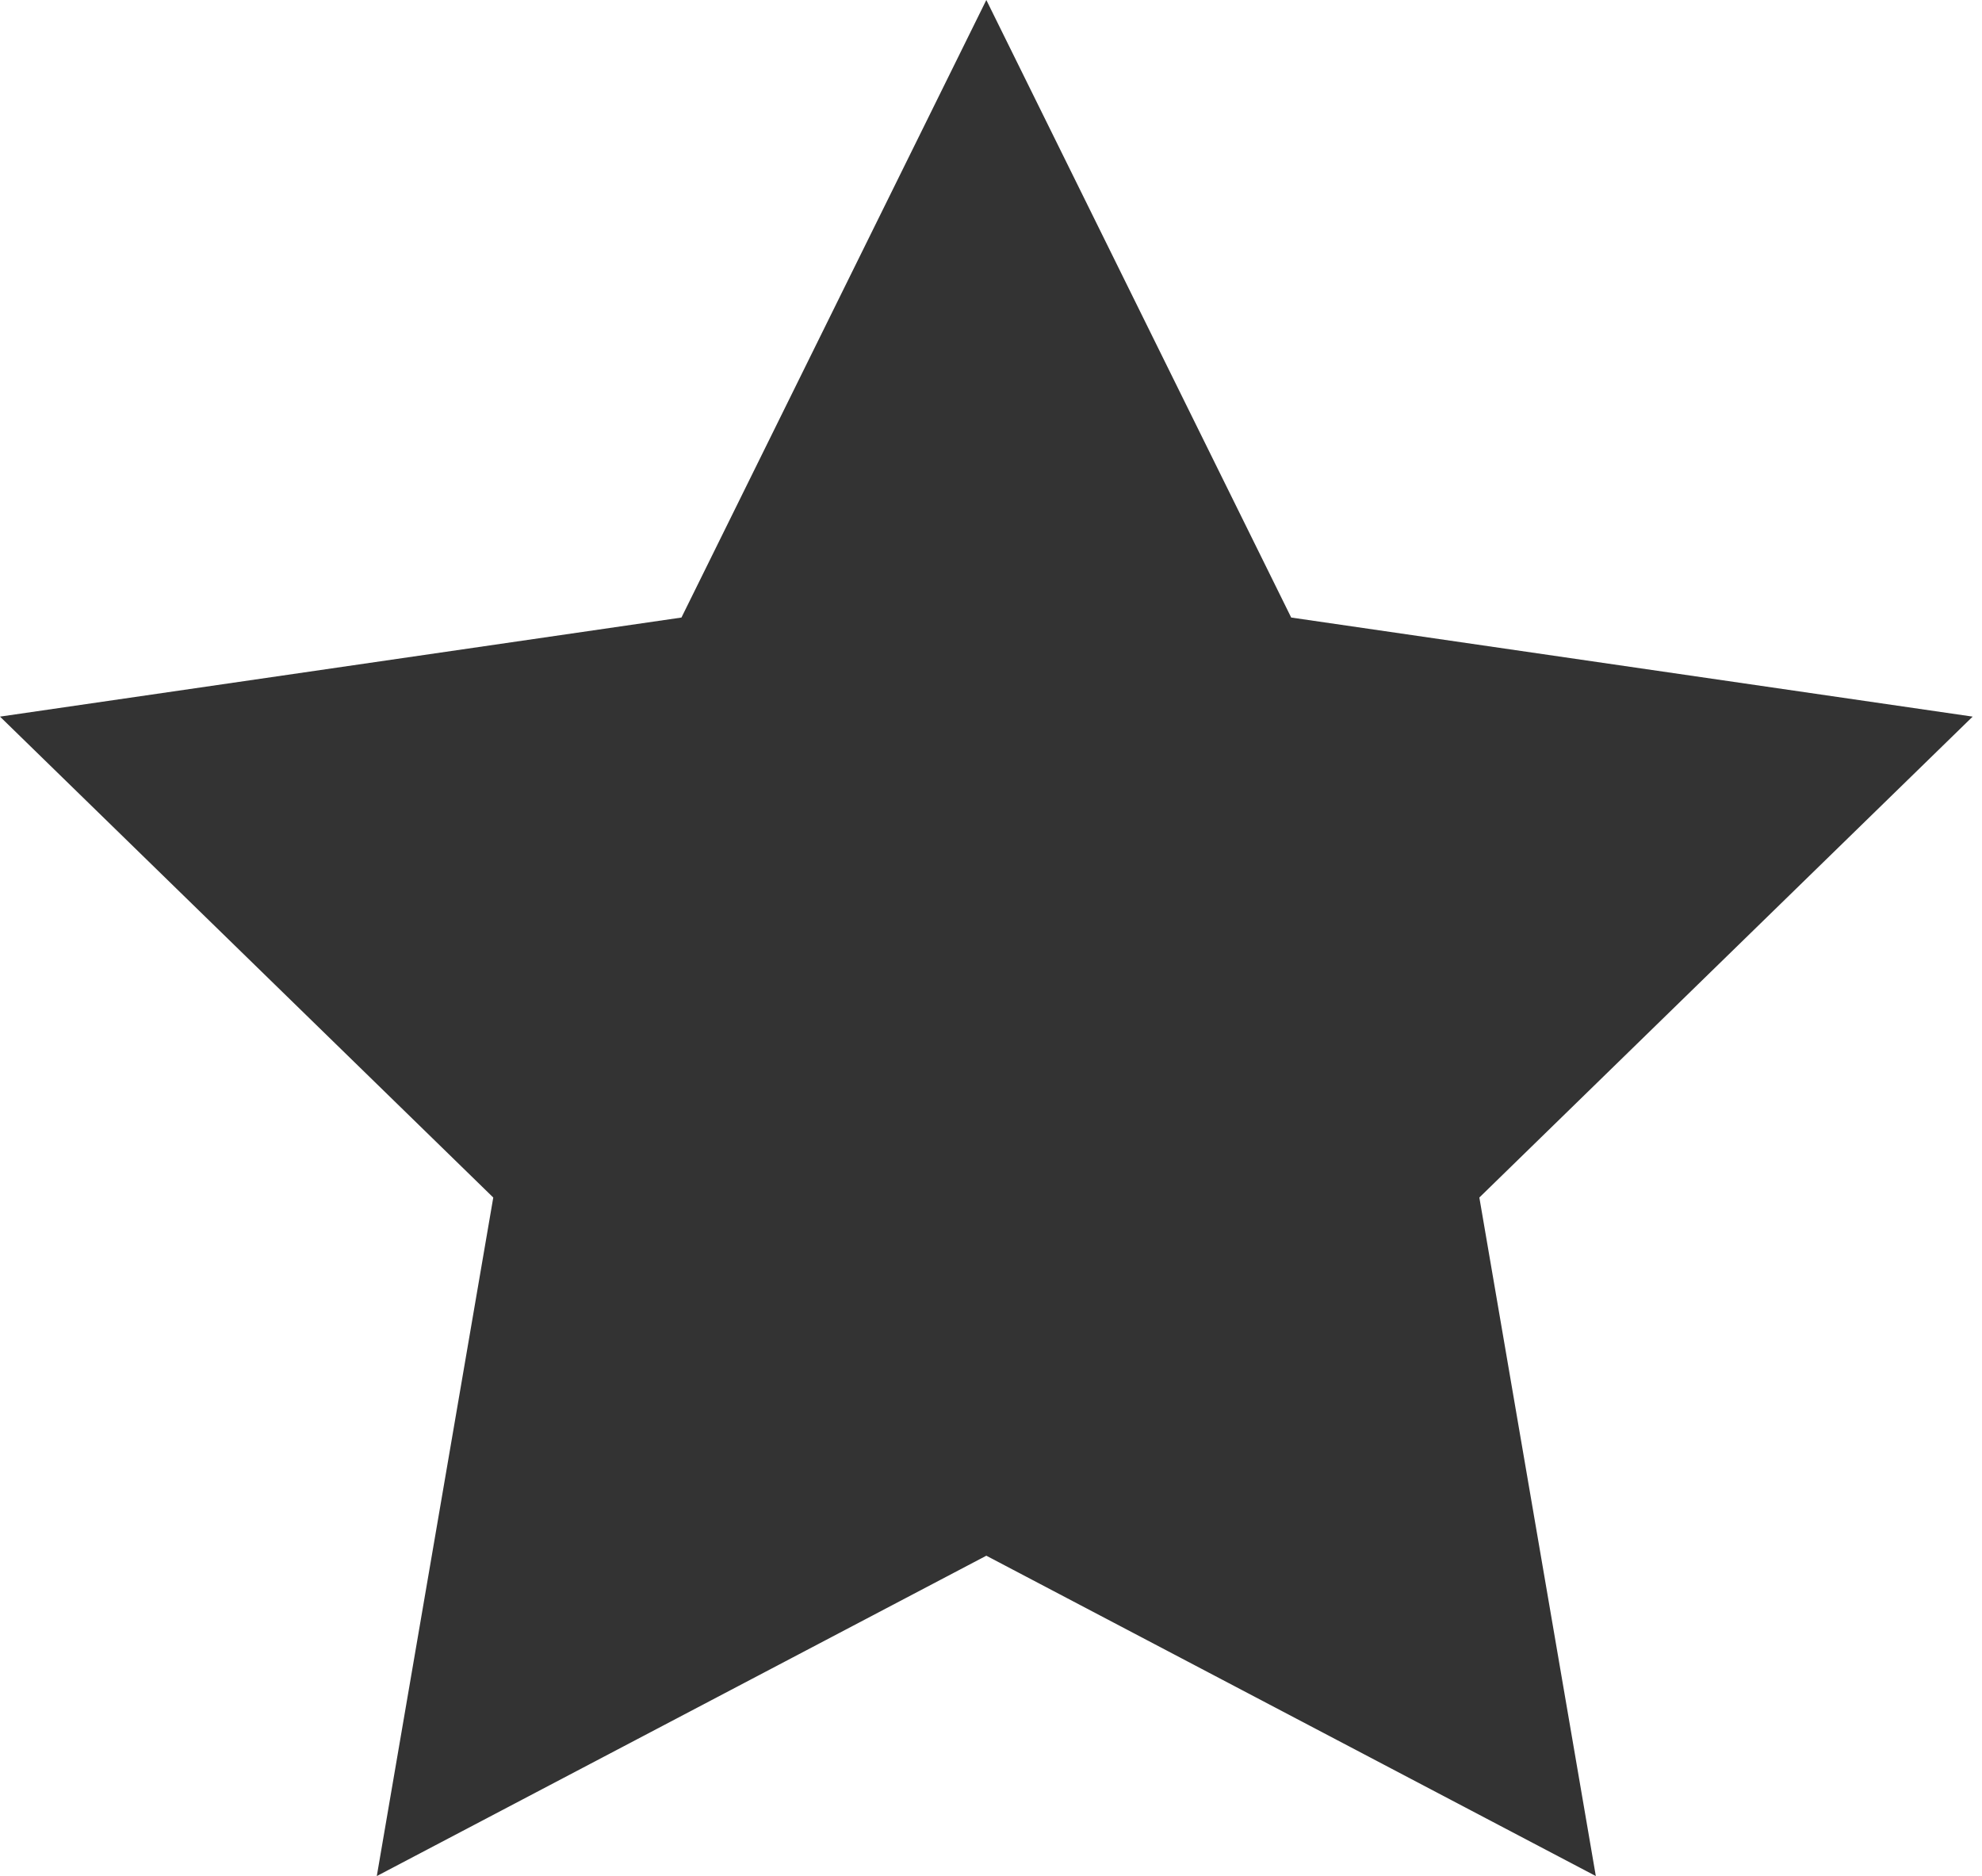 <?xml version="1.0" encoding="UTF-8"?> <svg xmlns="http://www.w3.org/2000/svg" width="56" height="53" viewBox="0 0 56 53" fill="none"> <path d="M13.937 33.831L10.646 53L27.868 43.95L45.089 53L41.798 33.831L55.736 20.245L36.482 17.446L27.868 0L19.254 17.446L0 20.245L13.937 33.831Z" fill="#333333"></path> </svg> 